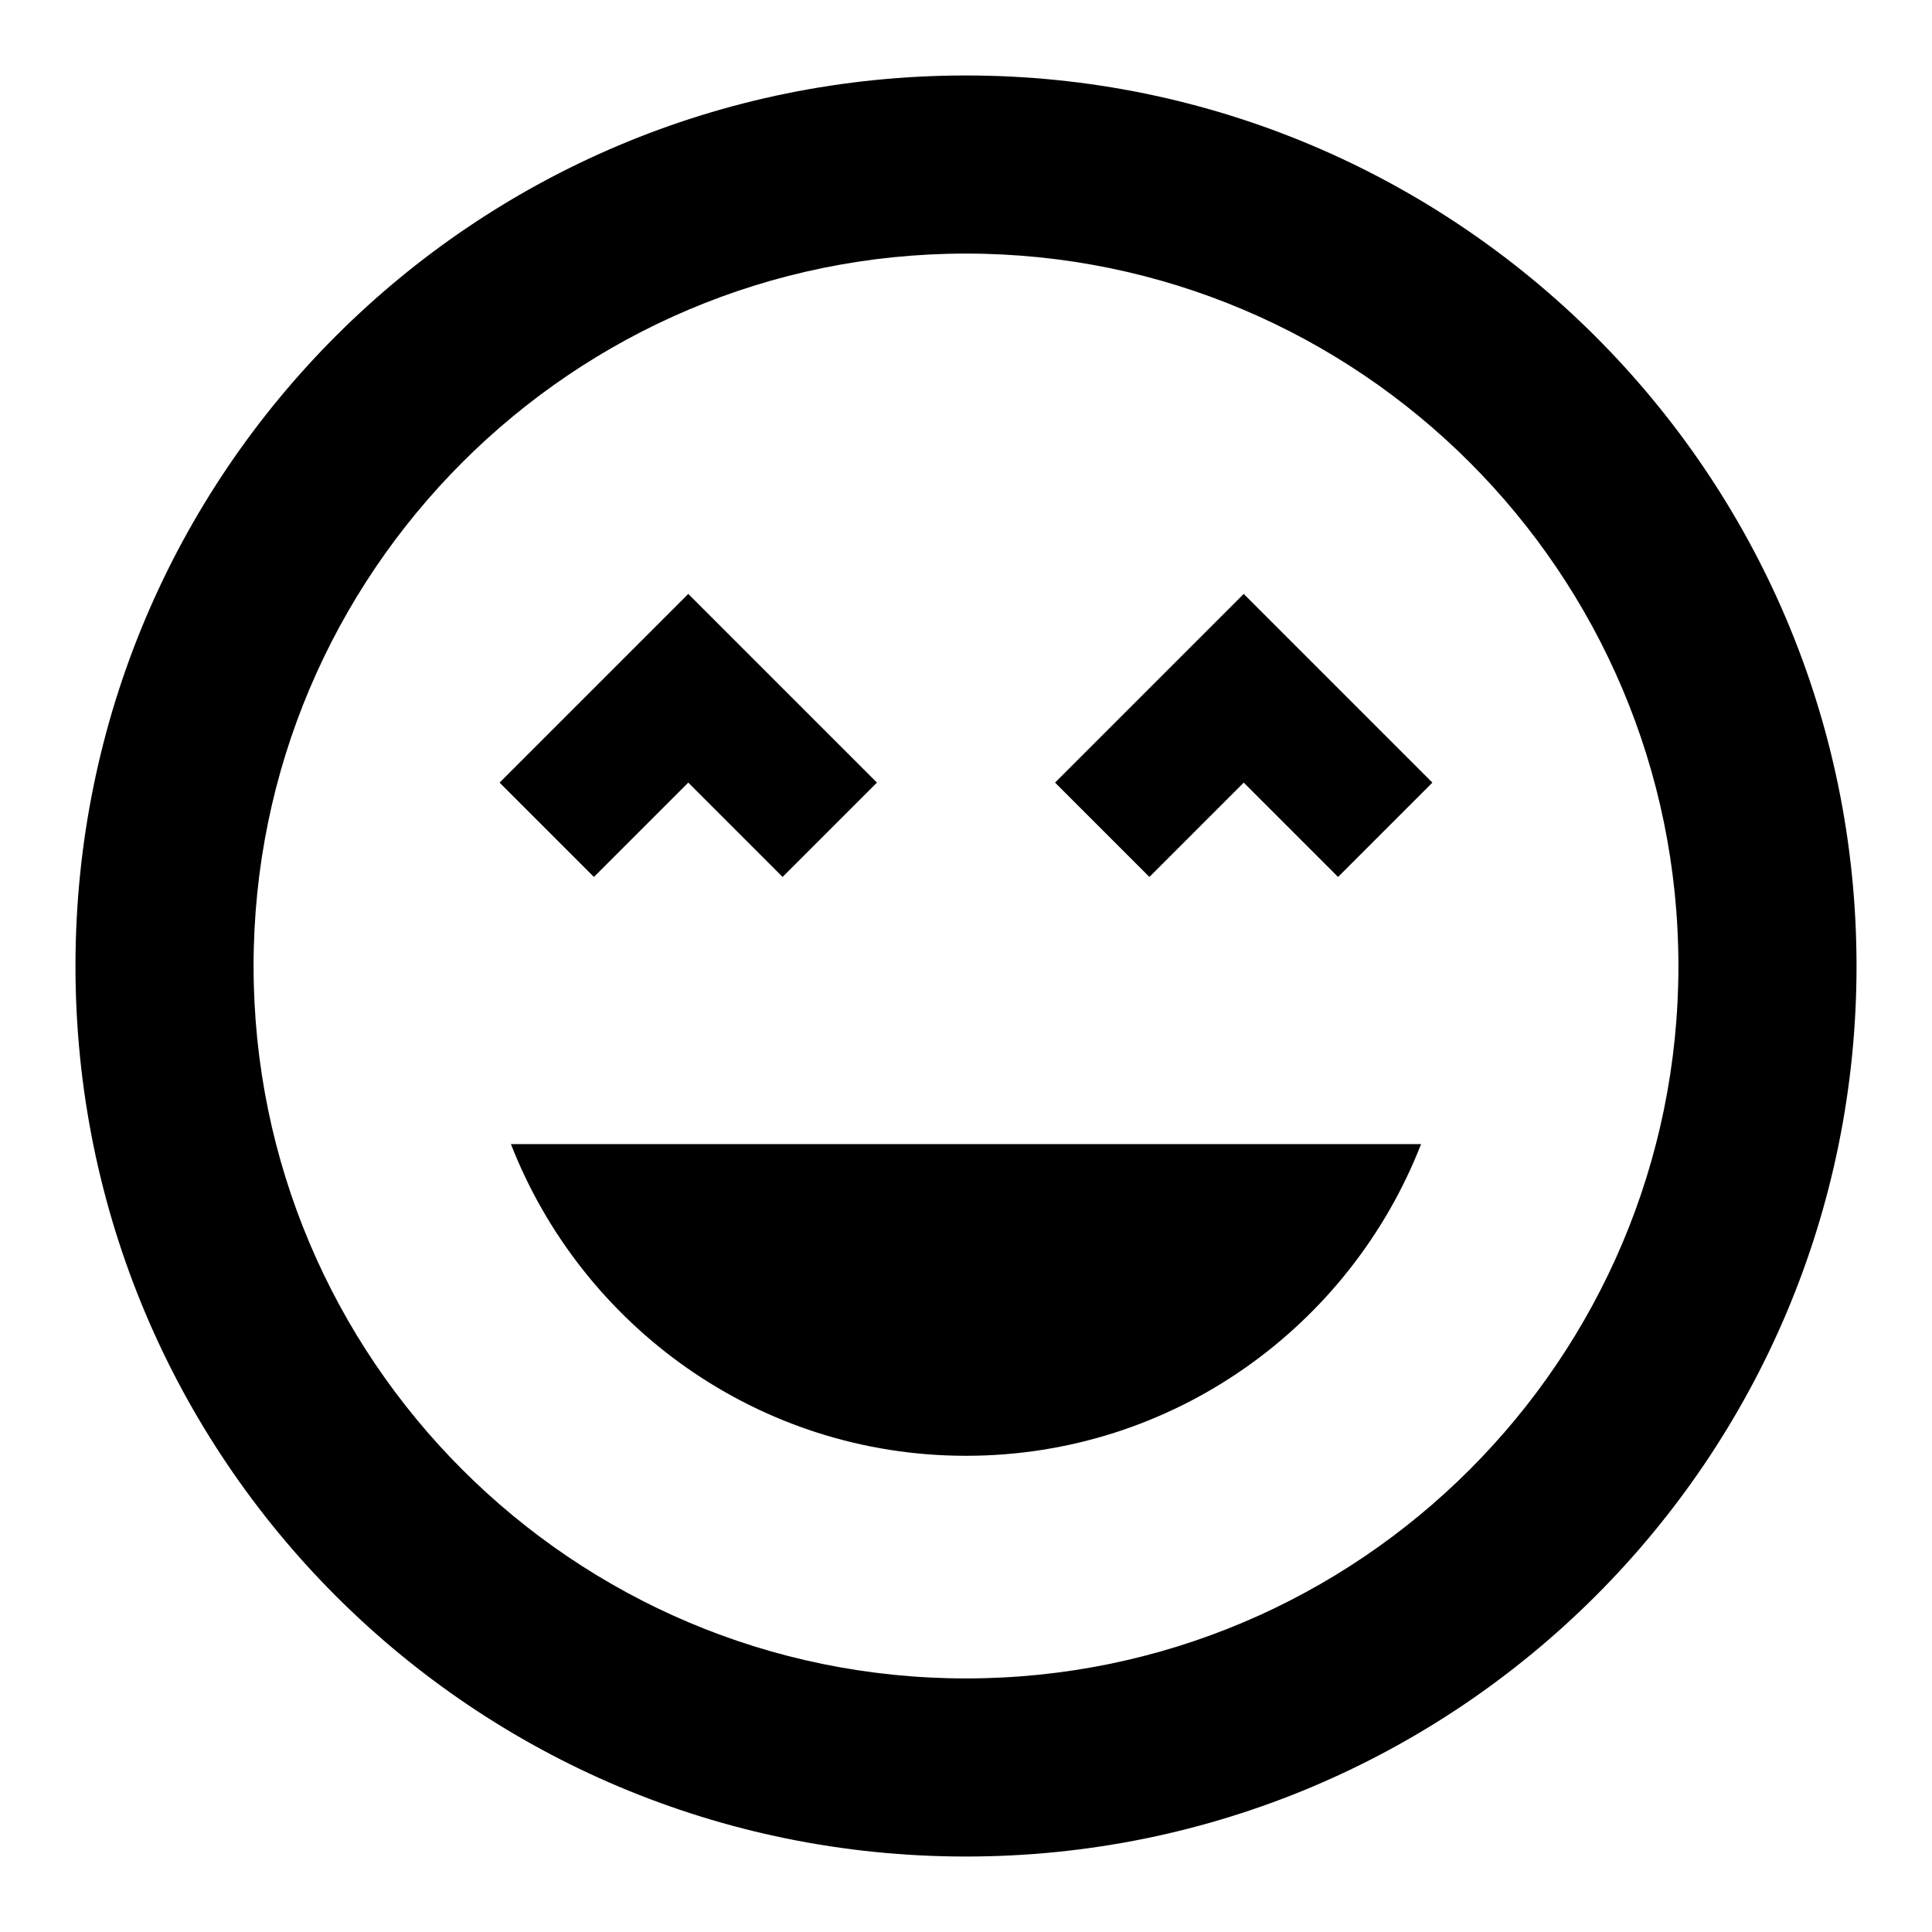 <?xml version="1.0" encoding="utf-8"?>
<!-- Svg Vector Icons : http://www.onlinewebfonts.com/icon -->
<!DOCTYPE svg PUBLIC "-//W3C//DTD SVG 1.1//EN" "http://www.w3.org/Graphics/SVG/1.1/DTD/svg11.dtd">
<svg version="1.1" xmlns="http://www.w3.org/2000/svg" xmlns:xlink="http://www.w3.org/1999/xlink" x="0px" y="0px" viewBox="0 0 256 256" enable-background="new 0 0 256 256" xml:space="preserve">
<g> <path fill="#000000" d="M128,10C62.7,10,10,62.7,10,128c0,65.3,52.7,118,118,118c65.2,0,118-52.8,118-118C246,62.7,192.9,10,128,10  M128,222.4c-52.1,0-94.4-42.3-94.4-94.4c0-52.1,42.3-94.4,94.4-94.4c52.1,0,94.4,42.3,94.4,94.4l0,0 C222.4,180.1,180.1,222.4,128,222.4 M139.8,103.7l12.5,12.5l12.5-12.5l12.5,12.5l12.5-12.5l-25-25L139.8,103.7 M91.2,103.7 l12.5,12.5l12.5-12.5l-25-25l-25,25l12.5,12.5L91.2,103.7 M128,192.9c27.5,0,50.9-17.2,60.3-41.3H67.7 C77.1,175.7,100.5,192.9,128,192.9z"/></g>
</svg>